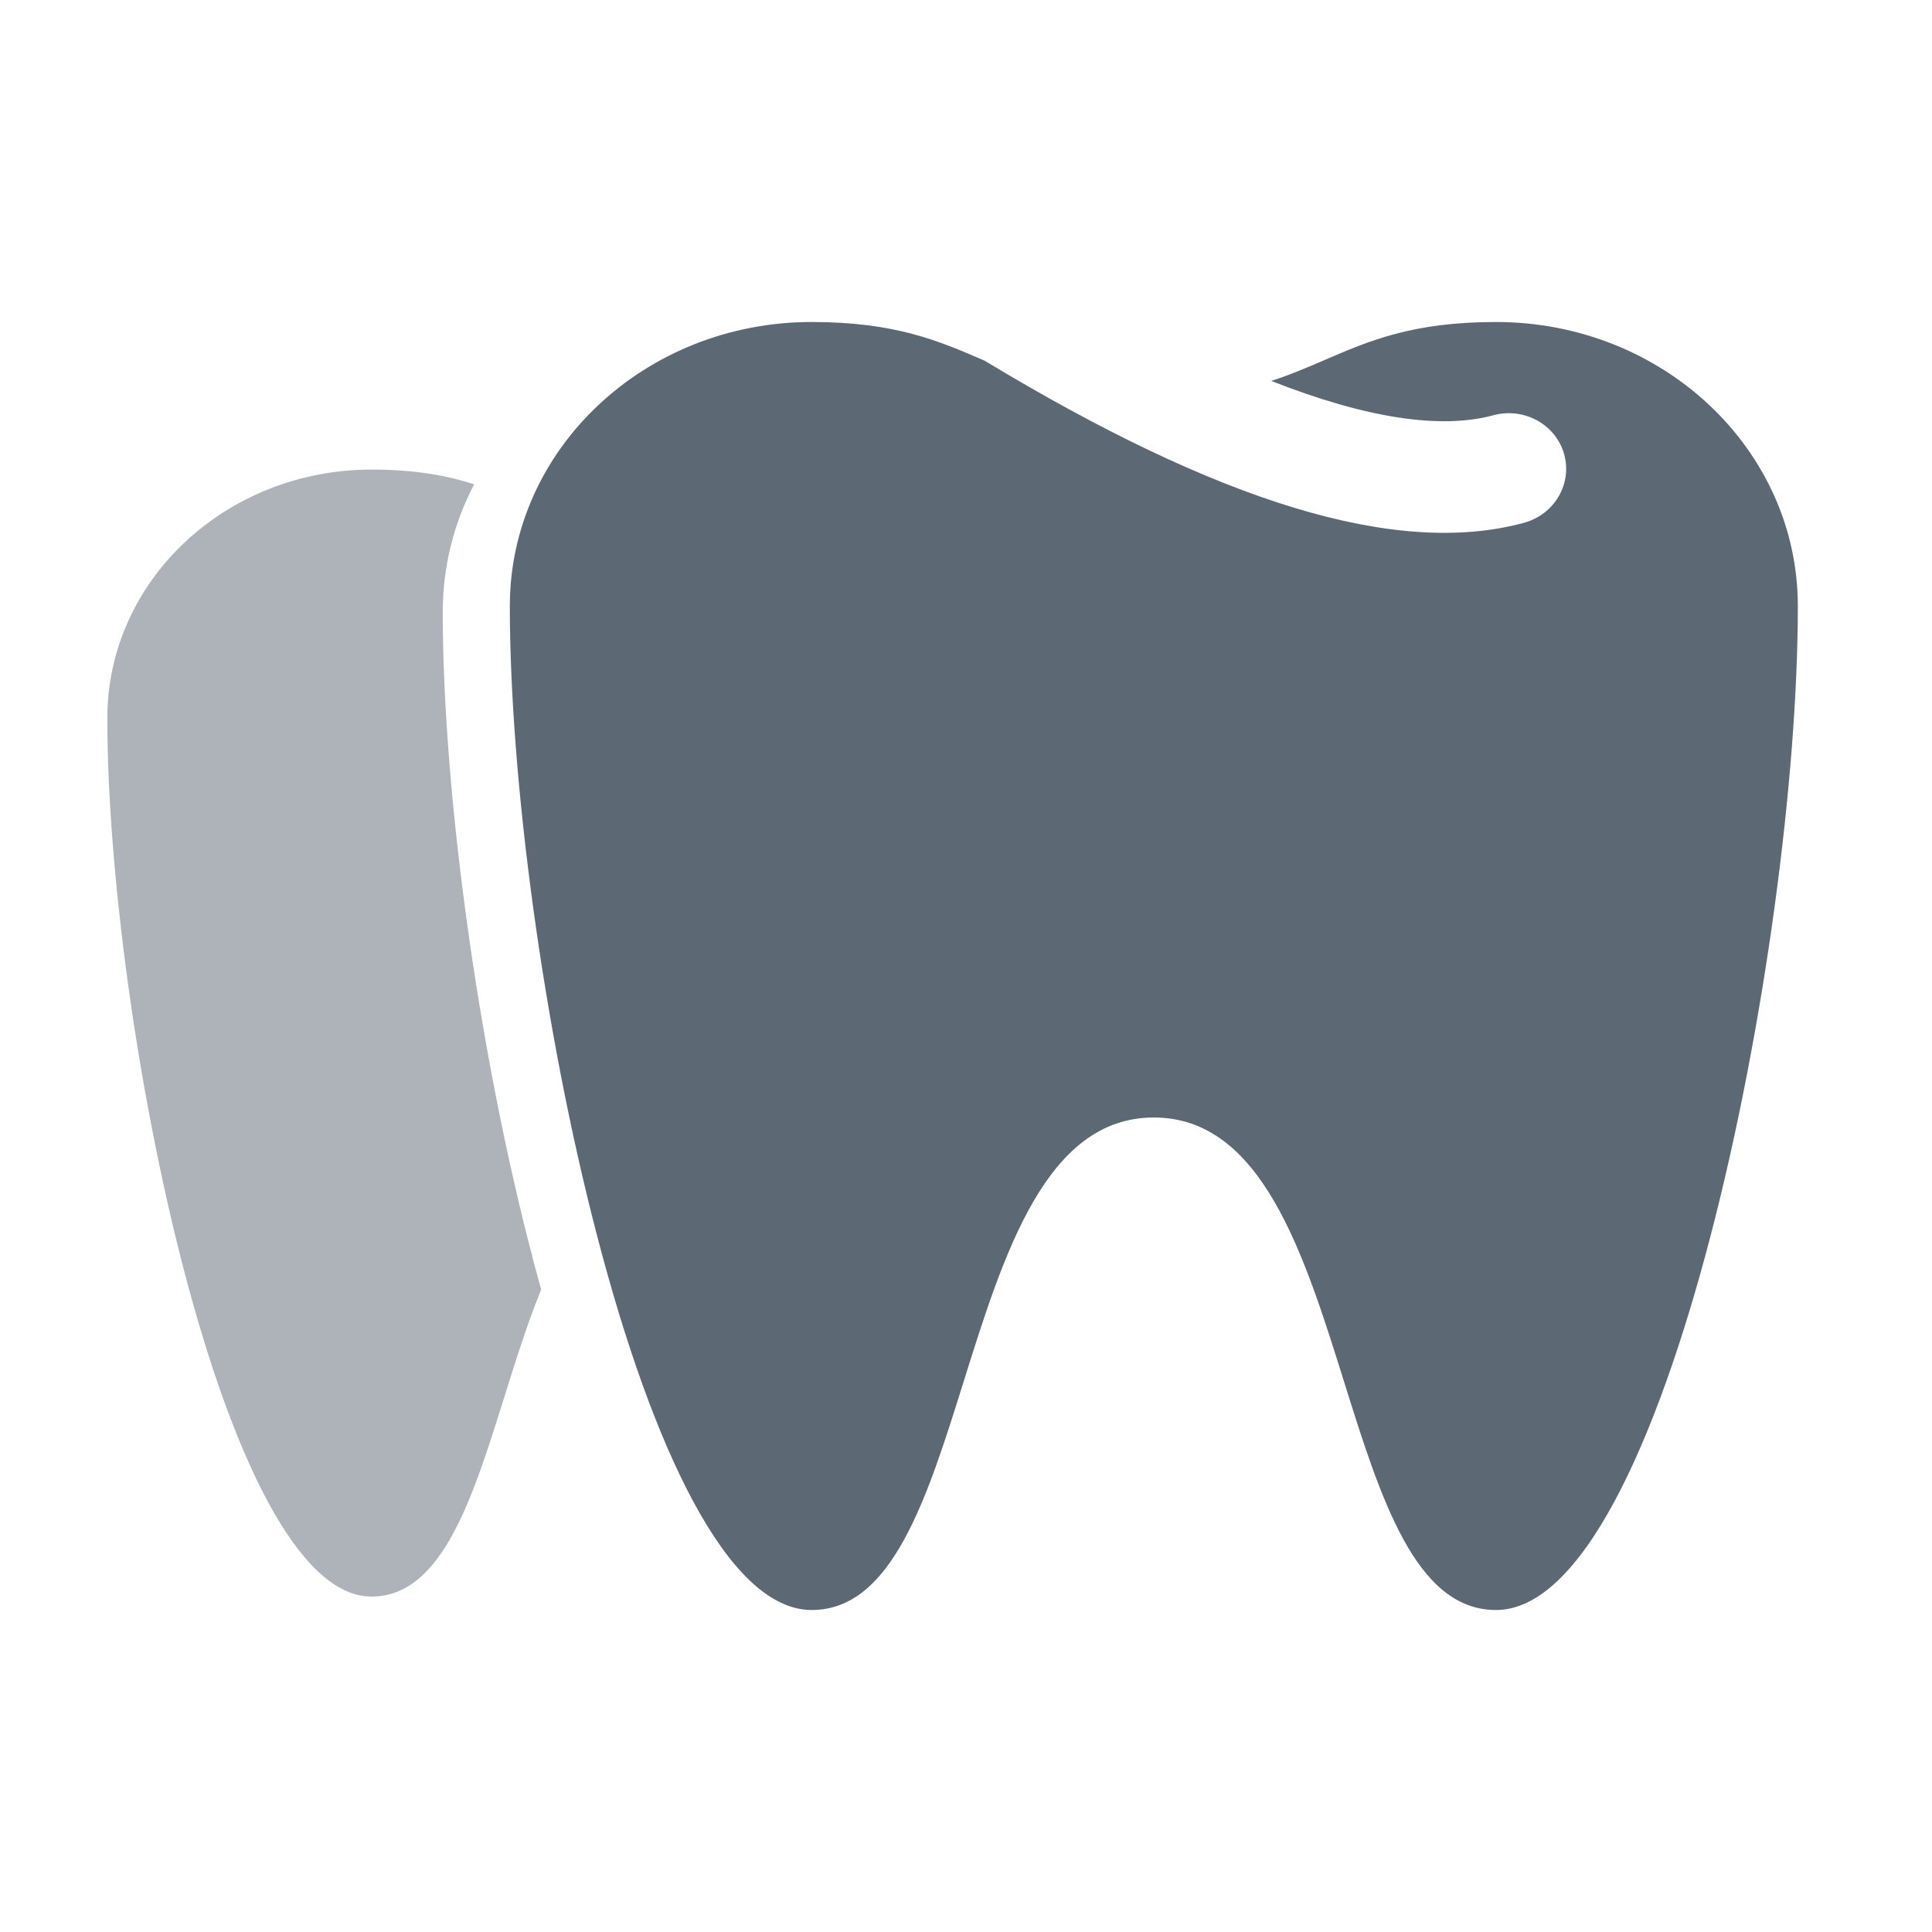 <svg width="36" height="36" viewBox="0 0 36 36" fill="none" xmlns="http://www.w3.org/2000/svg">
<g clip-path="url(#clip0_911_65603)">
<path opacity="0.5" d="M8.835 9.024C8.34 8.865 7.75 8.75 6.922 8.75C4.203 8.75 2 10.824 2 13.382C2 18.983 4.166 29.75 6.922 29.75C8.233 29.75 8.802 27.932 9.399 26.026C9.612 25.345 9.829 24.653 10.084 24.029C8.951 19.959 8.25 14.846 8.25 11.404C8.25 10.55 8.46 9.742 8.835 9.024Z" fill="#5C6873"/>
<path fill-rule="evenodd" clip-rule="evenodd" d="M18.342 6.718C18.332 6.714 18.322 6.71 18.312 6.706C17.495 6.353 16.679 6 15.125 6C12.018 6 9.5 8.37 9.5 11.294C9.5 17.695 11.975 30 15.125 30C16.624 30 17.274 27.922 17.956 25.744C18.707 23.345 19.496 20.823 21.5 20.823C23.504 20.823 24.293 23.345 25.044 25.744C25.726 27.922 26.376 30 27.875 30C31.025 30 33.5 17.695 33.5 11.294C33.5 8.37 30.982 6 27.875 6C26.322 6 25.505 6.353 24.688 6.706C24.369 6.843 24.05 6.981 23.688 7.098C25.458 7.795 26.845 8.003 27.825 7.738C28.397 7.583 28.988 7.907 29.145 8.46C29.302 9.014 28.965 9.589 28.393 9.743C26.011 10.387 22.698 9.351 18.342 6.718Z" fill="#5C6873"/>
</g>
<defs>
<clipPath id="clip0_911_65603">
<rect width="36" height="36" fill="white"/>
</clipPath>
</defs>
</svg>

